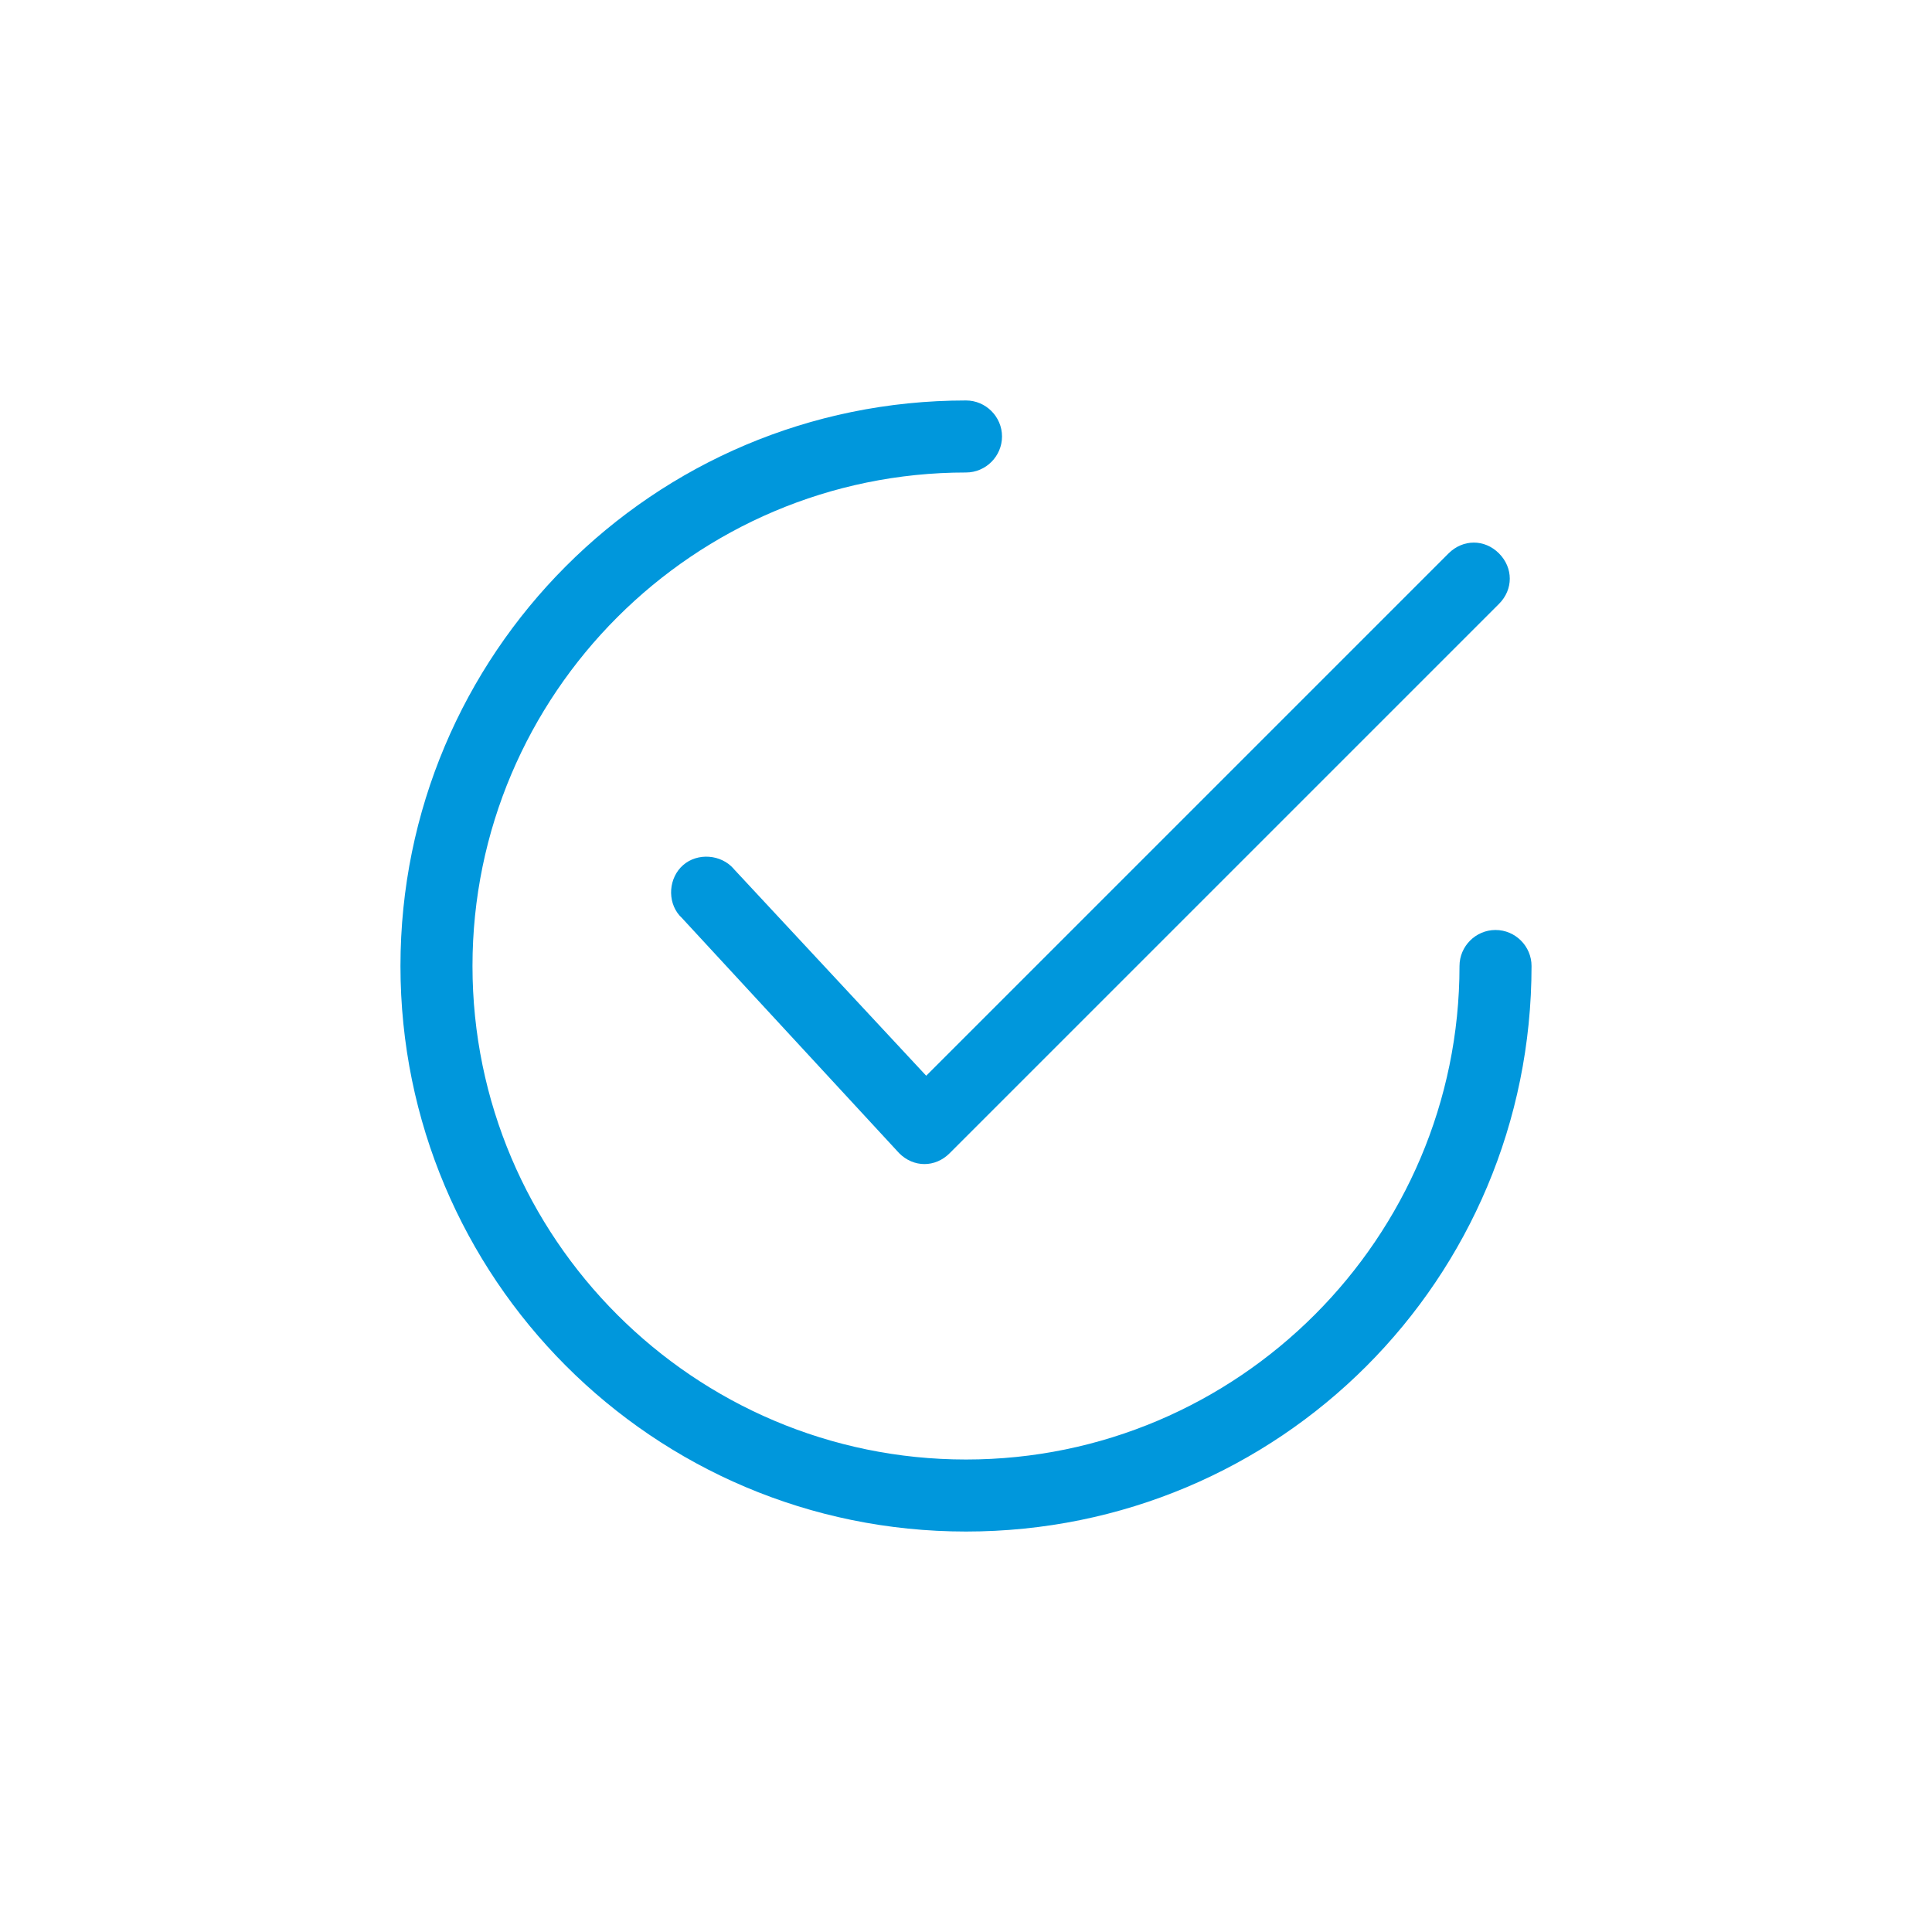 <?xml version="1.0" encoding="UTF-8"?> <svg xmlns="http://www.w3.org/2000/svg" id="Capa_1" data-name="Capa 1" viewBox="0 0 250 250"><defs><style> .cls-1 { fill: #0097dc; stroke-width: 0px; } </style></defs><path class="cls-1" d="m94.93,112.41c-1.63-1.86-4.66-2.1-6.53-.47s-2.1,4.66-.47,6.53l.23.23,28.2,30.53c.93.93,2.1,1.4,3.26,1.4h0c1.17,0,2.33-.47,3.26-1.4l71.09-71.09c1.86-1.86,1.86-4.66,0-6.53s-4.66-1.86-6.53,0l-67.59,67.59-24.94-26.8Z"></path><path class="cls-1" d="m125,51.82c-40.55,0-73.18,32.86-73.18,73.18s32.63,73.18,73.18,73.18,73.18-32.63,73.18-73.18c0-2.56-2.1-4.66-4.66-4.66s-4.66,2.1-4.66,4.66c0,35.19-28.67,63.86-63.86,63.86s-63.86-28.67-63.86-63.86,28.67-63.86,63.86-63.86c2.56,0,4.66-2.1,4.66-4.66s-2.1-4.66-4.66-4.66Z"></path></svg> 